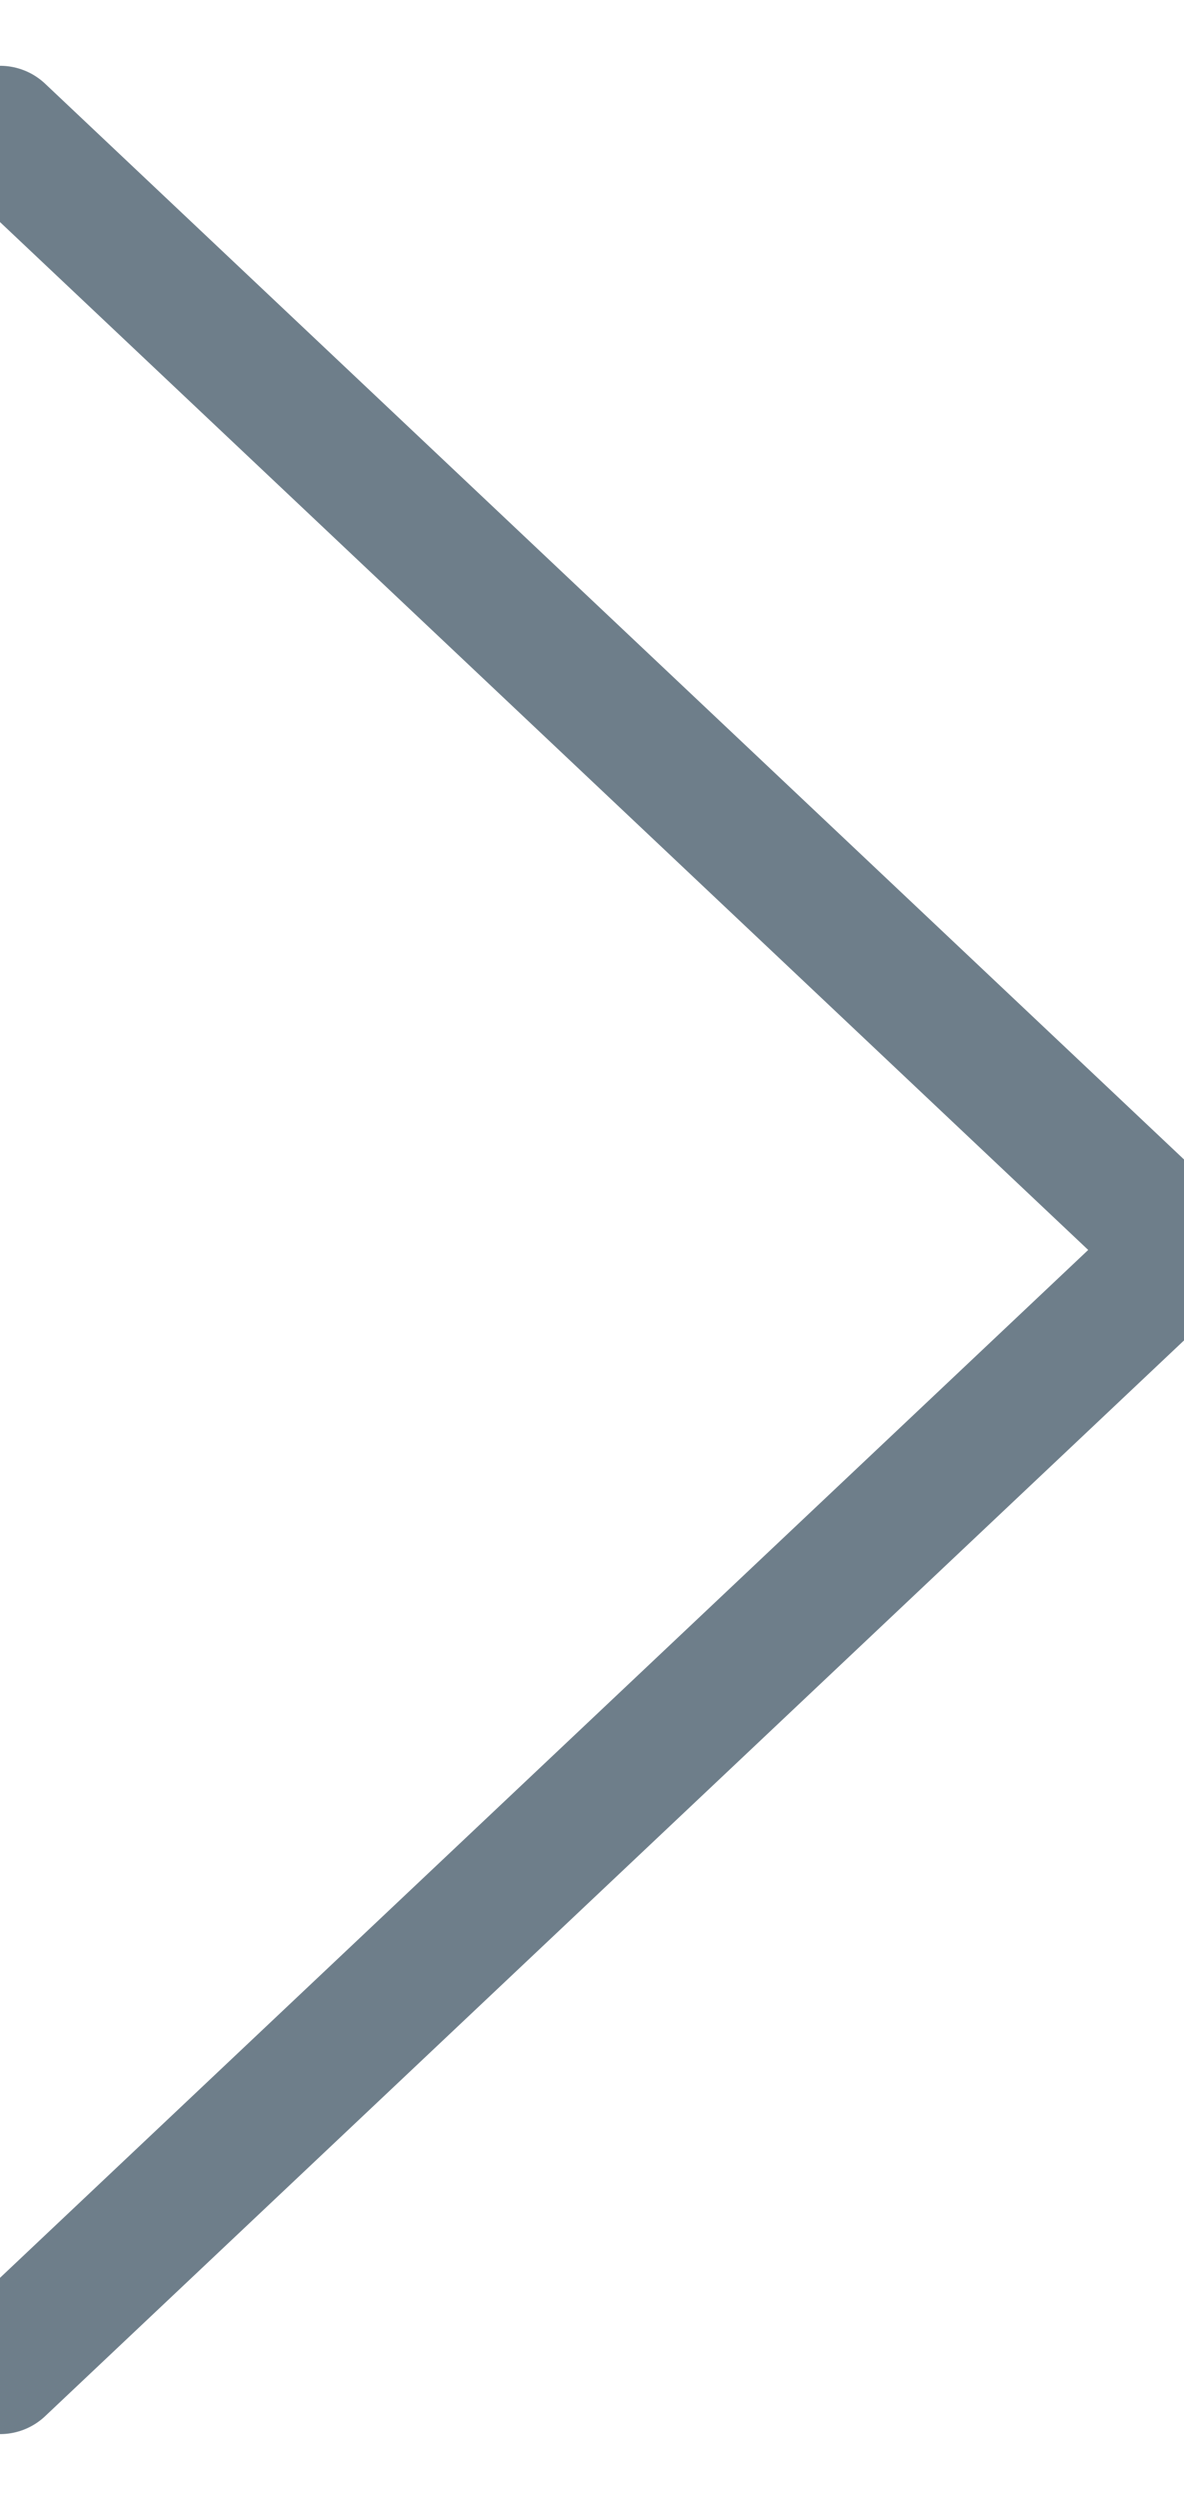 <svg xmlns="http://www.w3.org/2000/svg" width="9" height="19" viewBox="0 0 9 19">
    <path fill="none" fill-rule="evenodd" stroke="#6E7E8A" stroke-linecap="round" stroke-linejoin="round" d="M0 1l9 8.5L0 18"/>
</svg>
